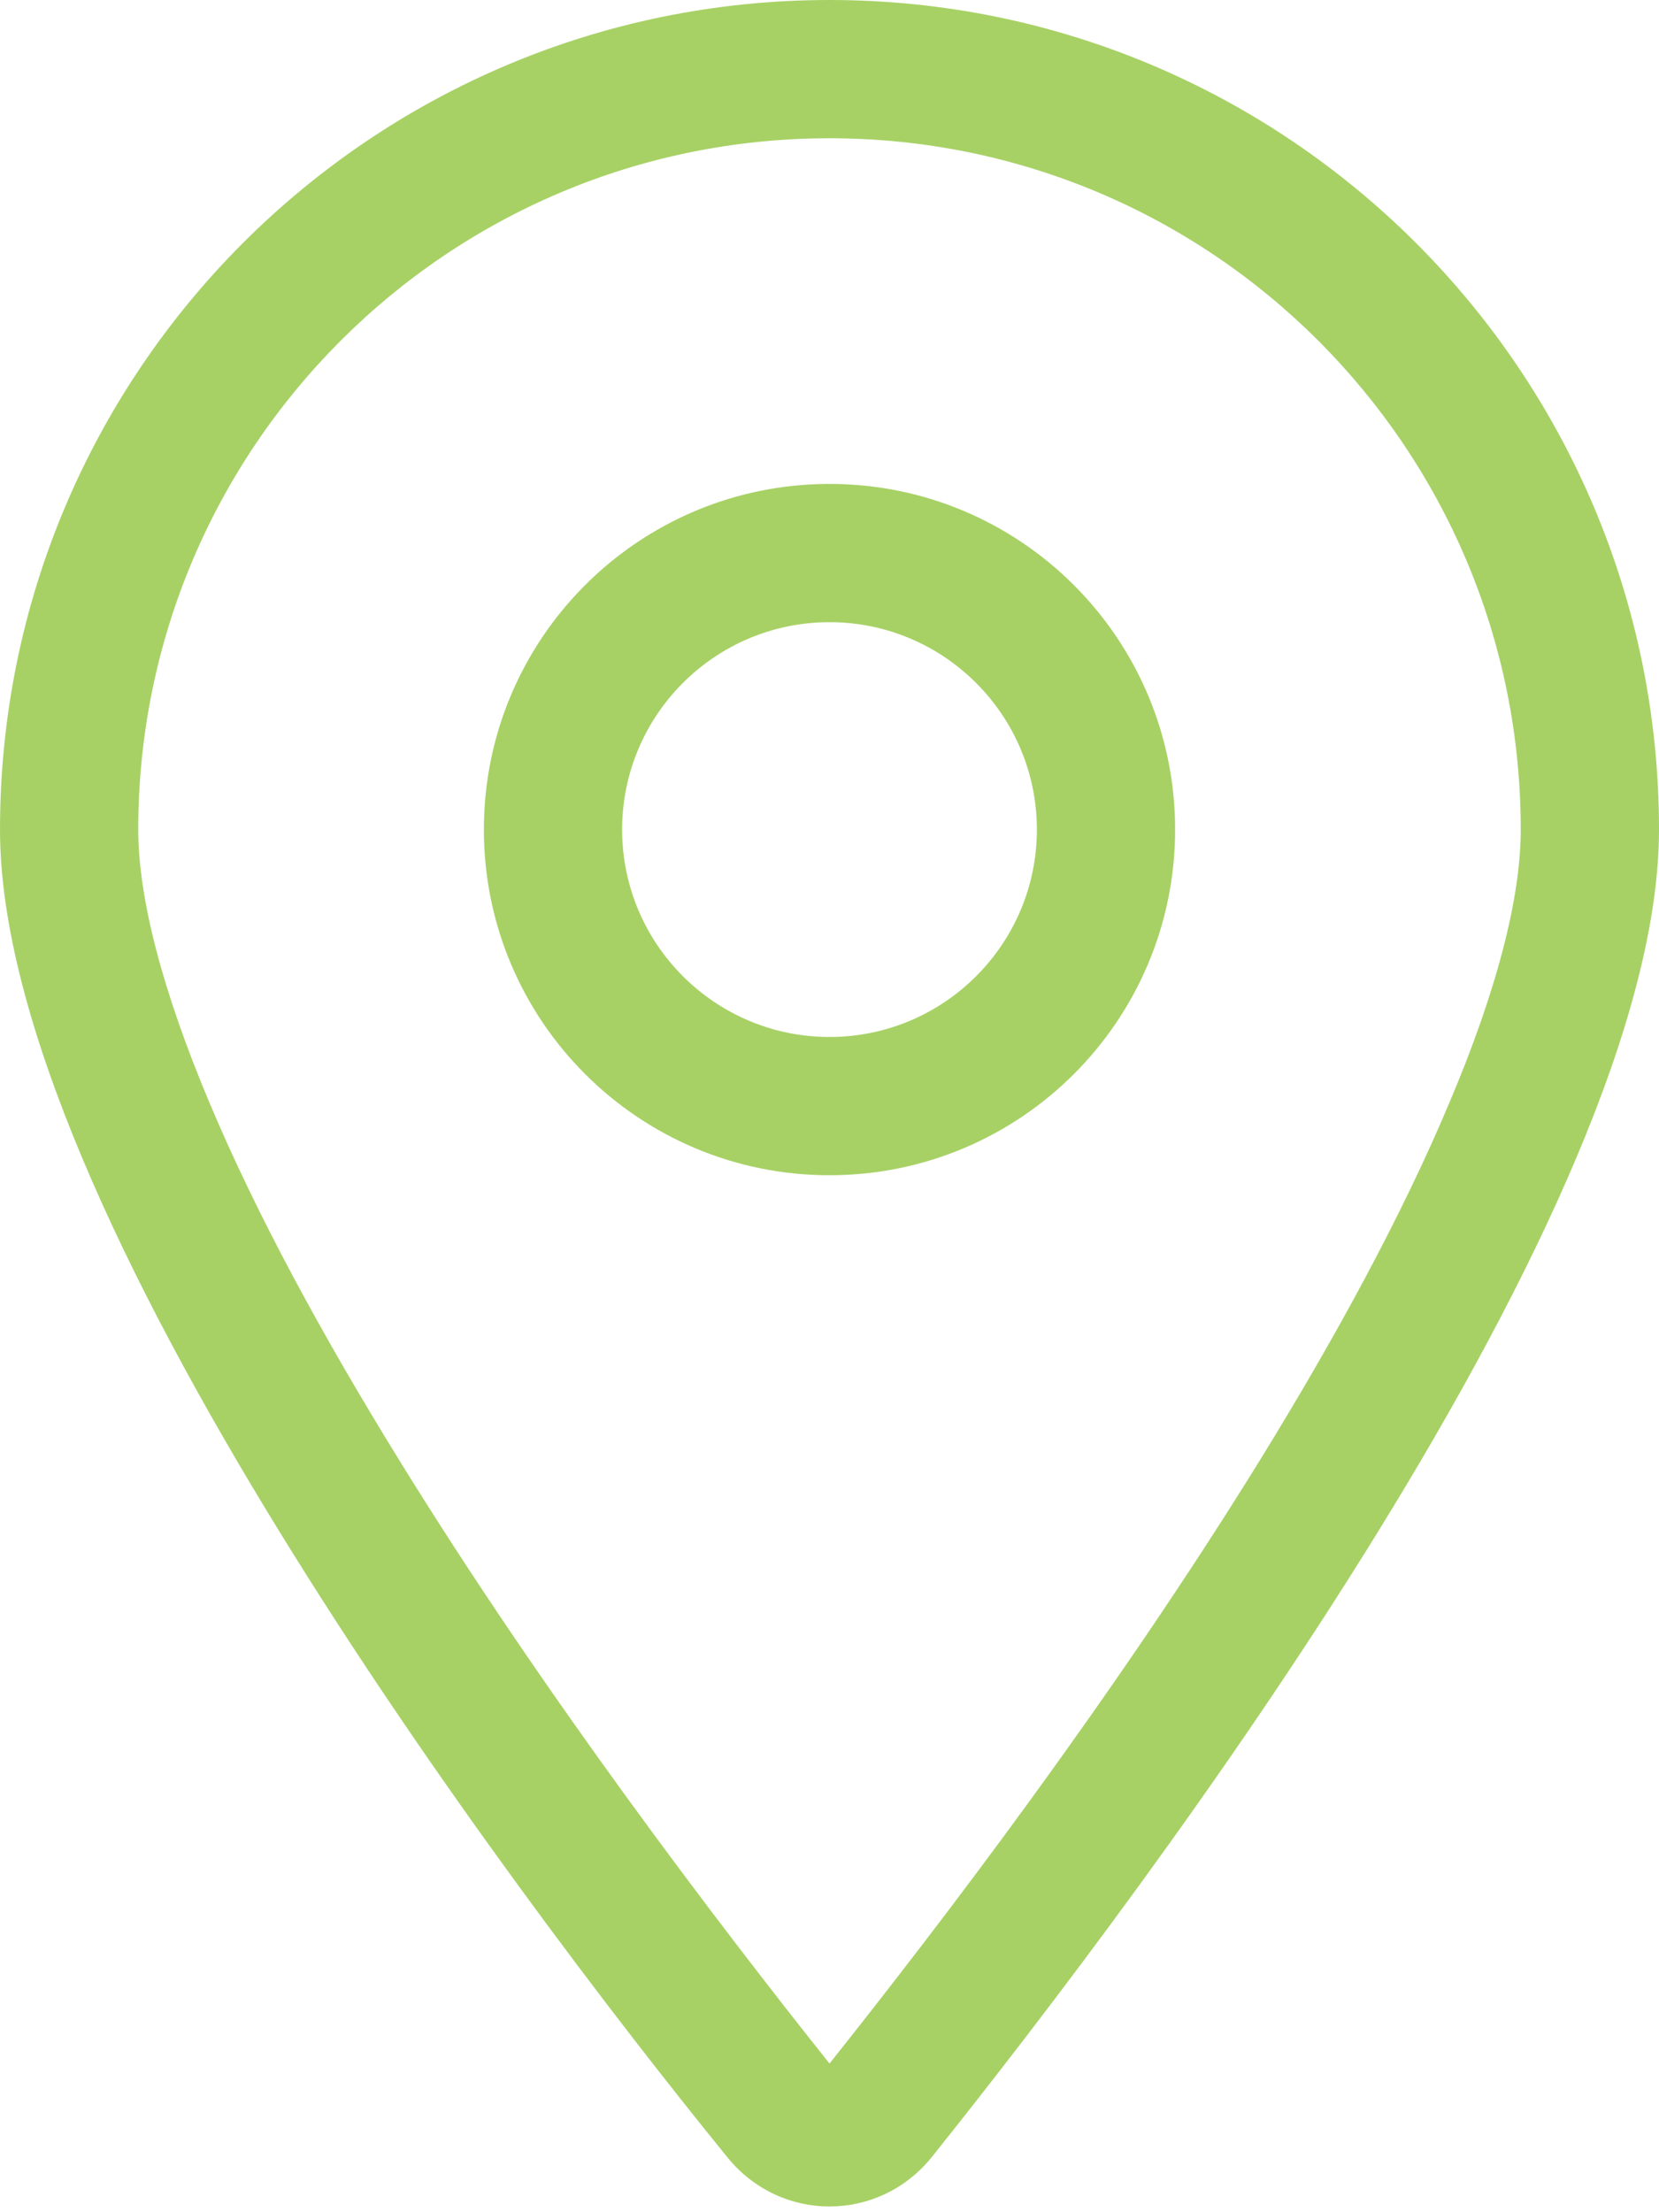<svg width="30" height="40" viewBox="0 0 30 40" fill="none" xmlns="http://www.w3.org/2000/svg">
<path d="M21.25 15C21.25 18.453 18.453 21.25 15 21.25C11.547 21.25 8.75 18.453 8.75 15C8.75 11.547 11.547 8.75 15 8.75C18.453 8.75 21.25 11.547 21.25 15ZM15 18.75C17.07 18.75 18.75 17.07 18.75 15C18.75 12.93 17.07 11.25 15 11.25C12.93 11.25 11.25 12.93 11.25 15C11.25 17.07 12.93 18.75 15 18.75ZM30 15C30 21.828 20.859 33.984 16.852 39C15.891 40.195 14.109 40.195 13.148 39C9.07 33.984 0 21.828 0 15C0 6.716 6.716 0 15 0C23.281 0 30 6.716 30 15ZM15 2.5C8.094 2.5 2.5 8.094 2.5 15C2.5 16.219 2.924 17.891 3.794 19.953C4.646 21.977 5.844 24.172 7.198 26.367C9.859 30.688 13.016 34.82 15 37.312C16.984 34.82 20.141 30.688 22.805 26.367C24.156 24.172 25.352 21.977 26.203 19.953C27.078 17.891 27.5 16.219 27.5 15C27.5 8.094 21.906 2.5 15 2.5Z" fill="#A7D165"/>
</svg>
